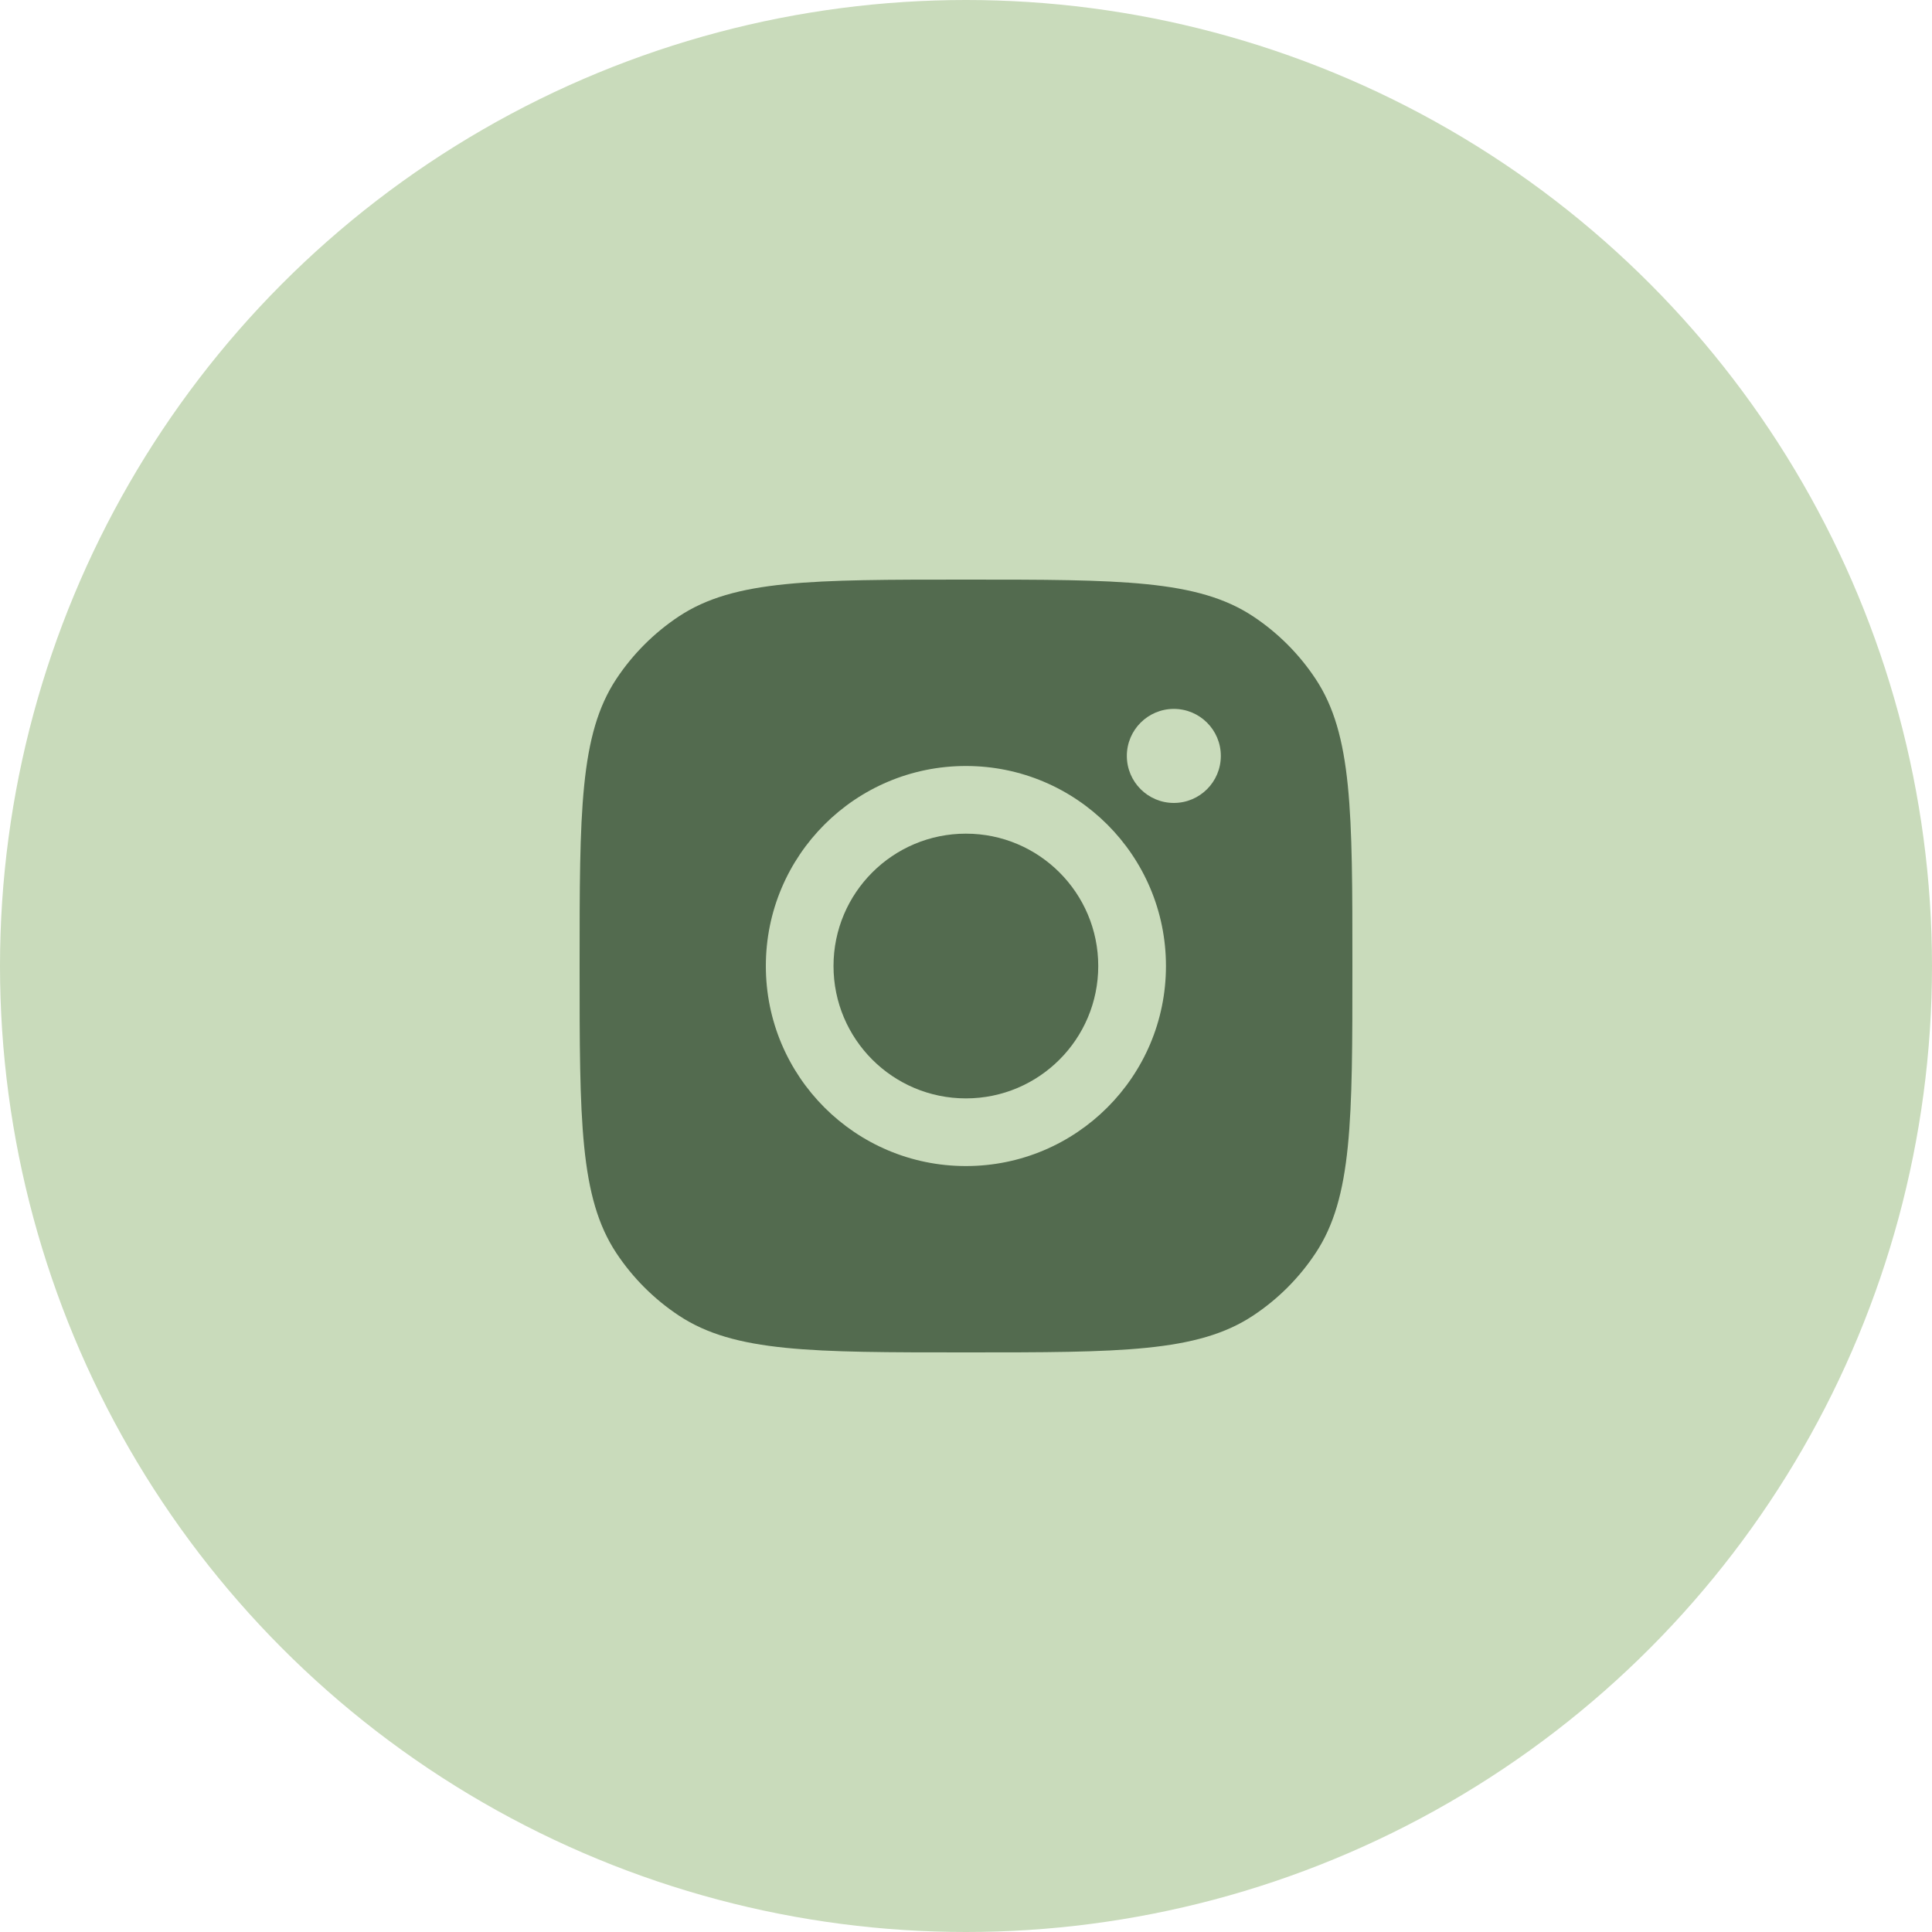 <svg width="40" height="40" viewBox="0 0 40 40" fill="none" xmlns="http://www.w3.org/2000/svg">
<circle cx="20" cy="20" r="20" fill="#C9DBBB"/>
<path d="M19.998 22.741C21.511 22.741 22.738 21.514 22.738 20C22.738 18.487 21.511 17.26 19.998 17.26C18.484 17.26 17.257 18.487 17.257 20C17.257 21.514 18.484 22.741 19.998 22.741Z" fill="#536B4F"/>
<path fill-rule="evenodd" clip-rule="evenodd" d="M12 20C12 16.804 12 15.207 12.761 14.056C13.102 13.542 13.542 13.102 14.056 12.761C15.207 12 16.804 12 20 12C23.196 12 24.794 12 25.944 12.761C26.458 13.102 26.898 13.542 27.238 14.056C28 15.207 28 16.804 28 20C28 23.196 28 24.794 27.238 25.944C26.898 26.458 26.458 26.898 25.944 27.238C24.794 28 23.196 28 20 28C16.804 28 15.207 28 14.056 27.238C13.542 26.898 13.102 26.458 12.761 25.944C12 24.794 12 23.196 12 20ZM24.14 20C24.14 22.288 22.285 24.142 19.998 24.142C17.71 24.142 15.856 22.288 15.856 20C15.856 17.713 17.71 15.859 19.998 15.859C22.285 15.859 24.14 17.713 24.14 20ZM24.303 16.624C24.841 16.624 25.276 16.188 25.276 15.65C25.276 15.113 24.841 14.677 24.303 14.677C23.766 14.677 23.33 15.113 23.33 15.65C23.33 16.188 23.766 16.624 24.303 16.624Z" fill="#536B4F"/>
</svg>
